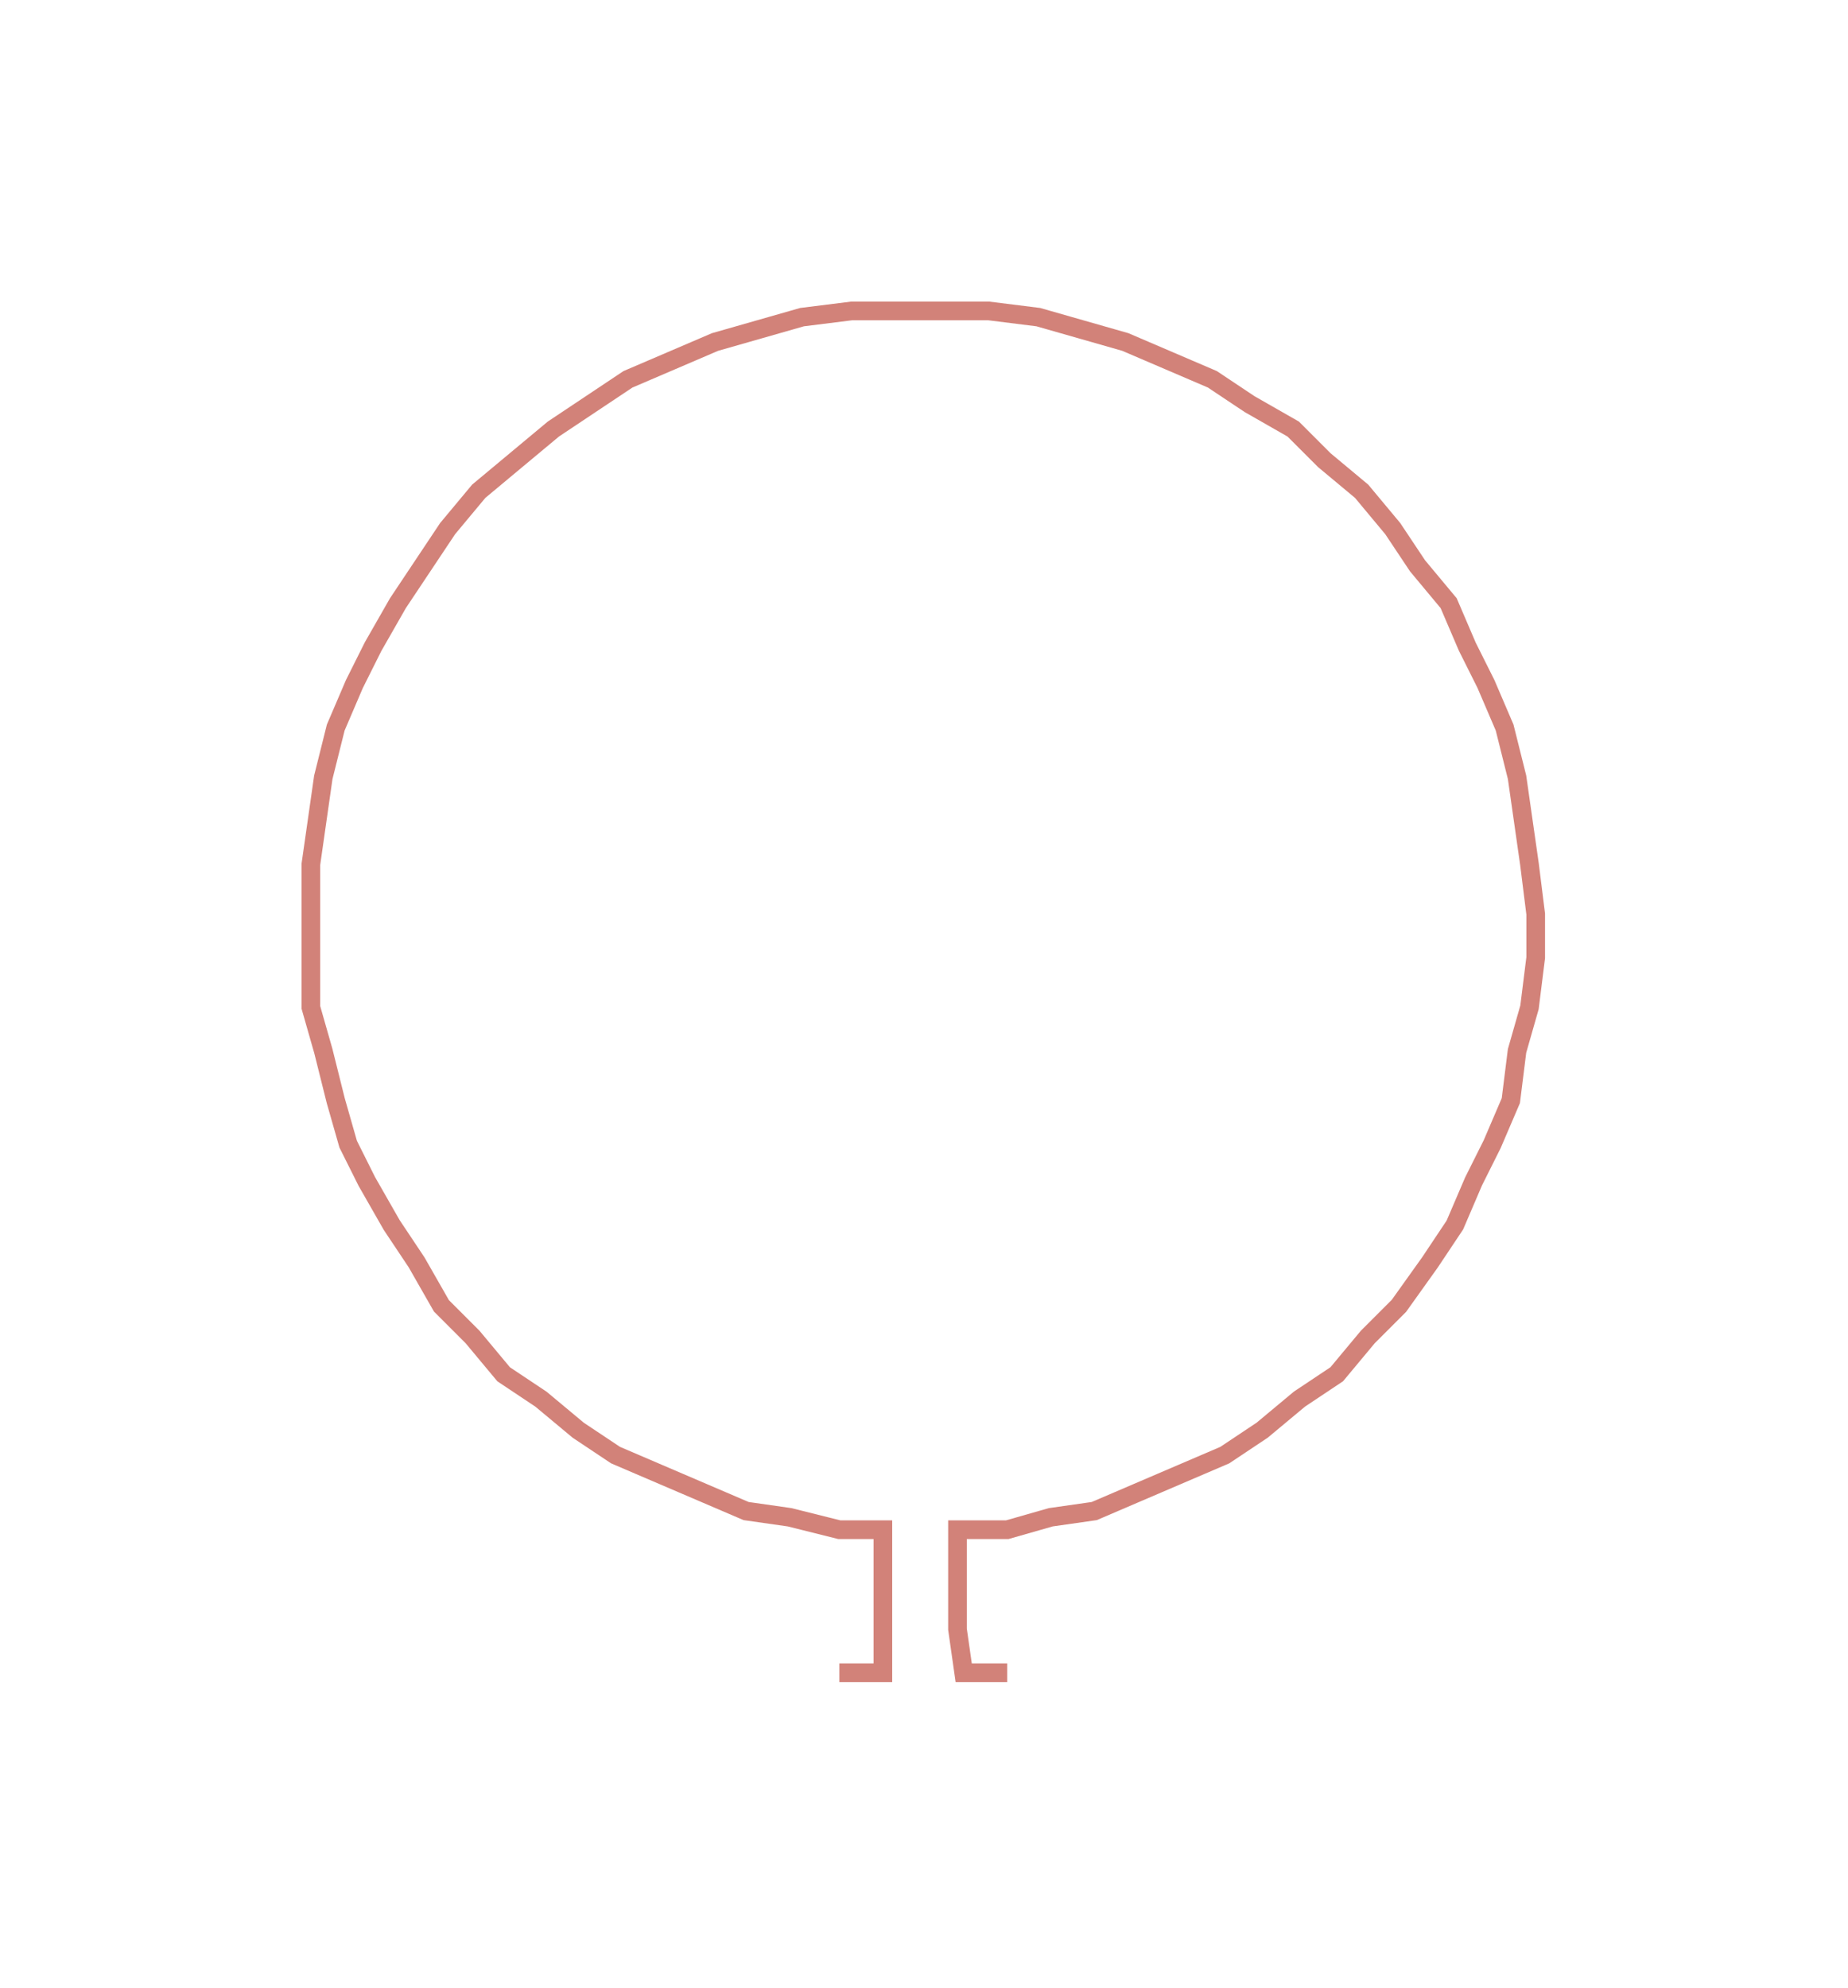 <svg xmlns="http://www.w3.org/2000/svg" width="297.229" height="319.667"><path style="stroke:#d28279;stroke-width:3px;fill:none;" d="M135 269 L135 269 L142 269 L142 262 L142 254 L142 246 L135 246 L127 244 L120 243 L113 240 L106 237 L99 234 L93 230 L87 225 L81 221 L76 215 L71 210 L67 203 L63 197 L59 190 L56 184 L54 177 L52 169 L50 162 L50 154 L50 147 L50 139 L51 132 L52 125 L54 117 L57 110 L60 104 L64 97 L68 91 L72 85 L77 79 L83 74 L89 69 L95 65 L101 61 L108 58 L115 55 L122 53 L129 51 L137 50 L144 50 L152 50 L159 50 L167 51 L174 53 L181 55 L188 58 L195 61 L201 65 L208 69 L213 74 L219 79 L224 85 L228 91 L233 97 L236 104 L239 110 L242 117 L244 125 L245 132 L246 139 L247 147 L247 154 L246 162 L244 169 L243 177 L240 184 L237 190 L234 197 L230 203 L225 210 L220 215 L215 221 L209 225 L203 230 L197 234 L190 237 L183 240 L176 243 L169 244 L162 246 L154 246 L154 254 L154 262 L155 269 L162 269"/></svg>